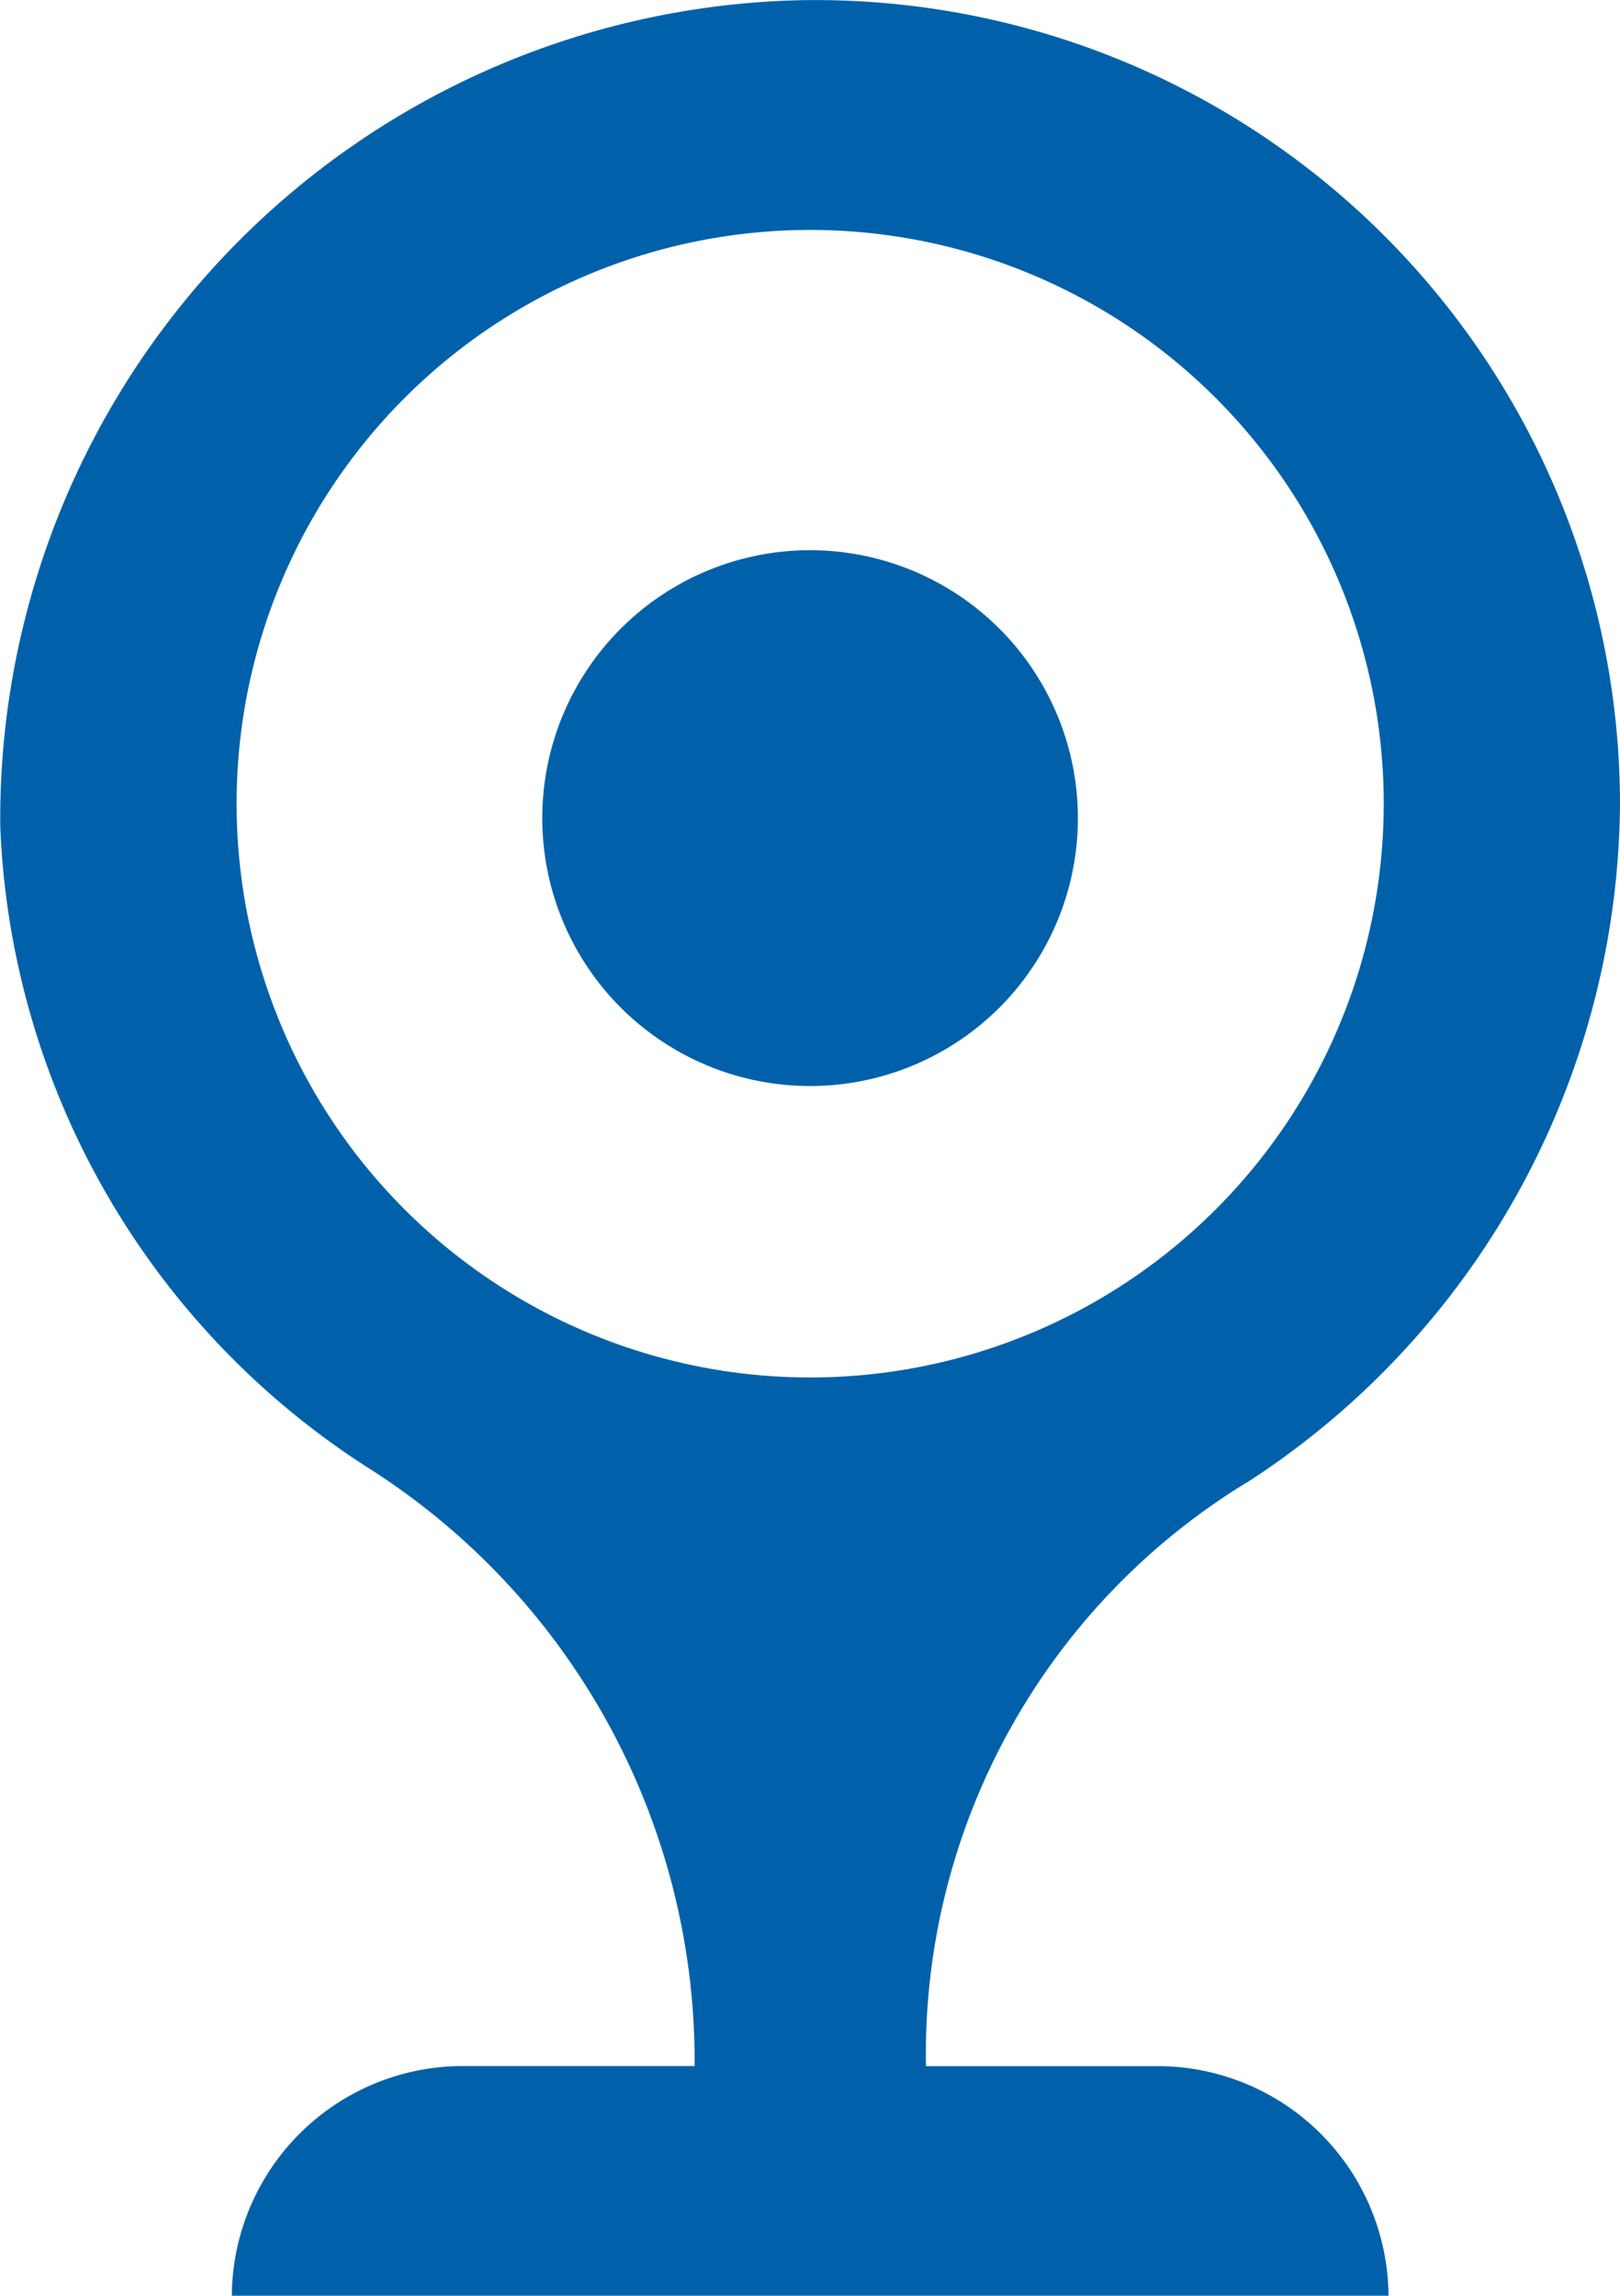 <svg xmlns="http://www.w3.org/2000/svg" width="19" height="26.917" viewBox="0 0 19 26.917">
  <g id="icon-nest-wired-cam-dark-outline-blue" transform="translate(-8.328 -3.328)">
    <path id="Path_97" data-name="Path 97" d="M22.95,14.809a3.141,3.141,0,1,1-3.141-3.141A3.142,3.142,0,0,1,22.95,14.809Zm0,0" transform="translate(-1.98 -1.889)" fill="#0061aa"/>
    <path id="Path_98" data-name="Path 98" d="M22.984,20.689a9.549,9.549,0,0,0,4.344-7.938,9.436,9.436,0,0,0-9.635-9.42,9.6,9.6,0,0,0-9.362,9.688,9.368,9.368,0,0,0,4.344,7.537,8.239,8.239,0,0,1,3.8,6.995H13.759a2.711,2.711,0,0,0-2.712,2.693H24.613A2.711,2.711,0,0,0,21.9,27.552H19.188A7.849,7.849,0,0,1,22.984,20.689ZM17.83,19.478a6.727,6.727,0,1,1,0-13.454,6.727,6.727,0,1,1,0,13.454Zm0,0" transform="translate(0 0)" fill="#0061aa"/>
  </g>
</svg>
